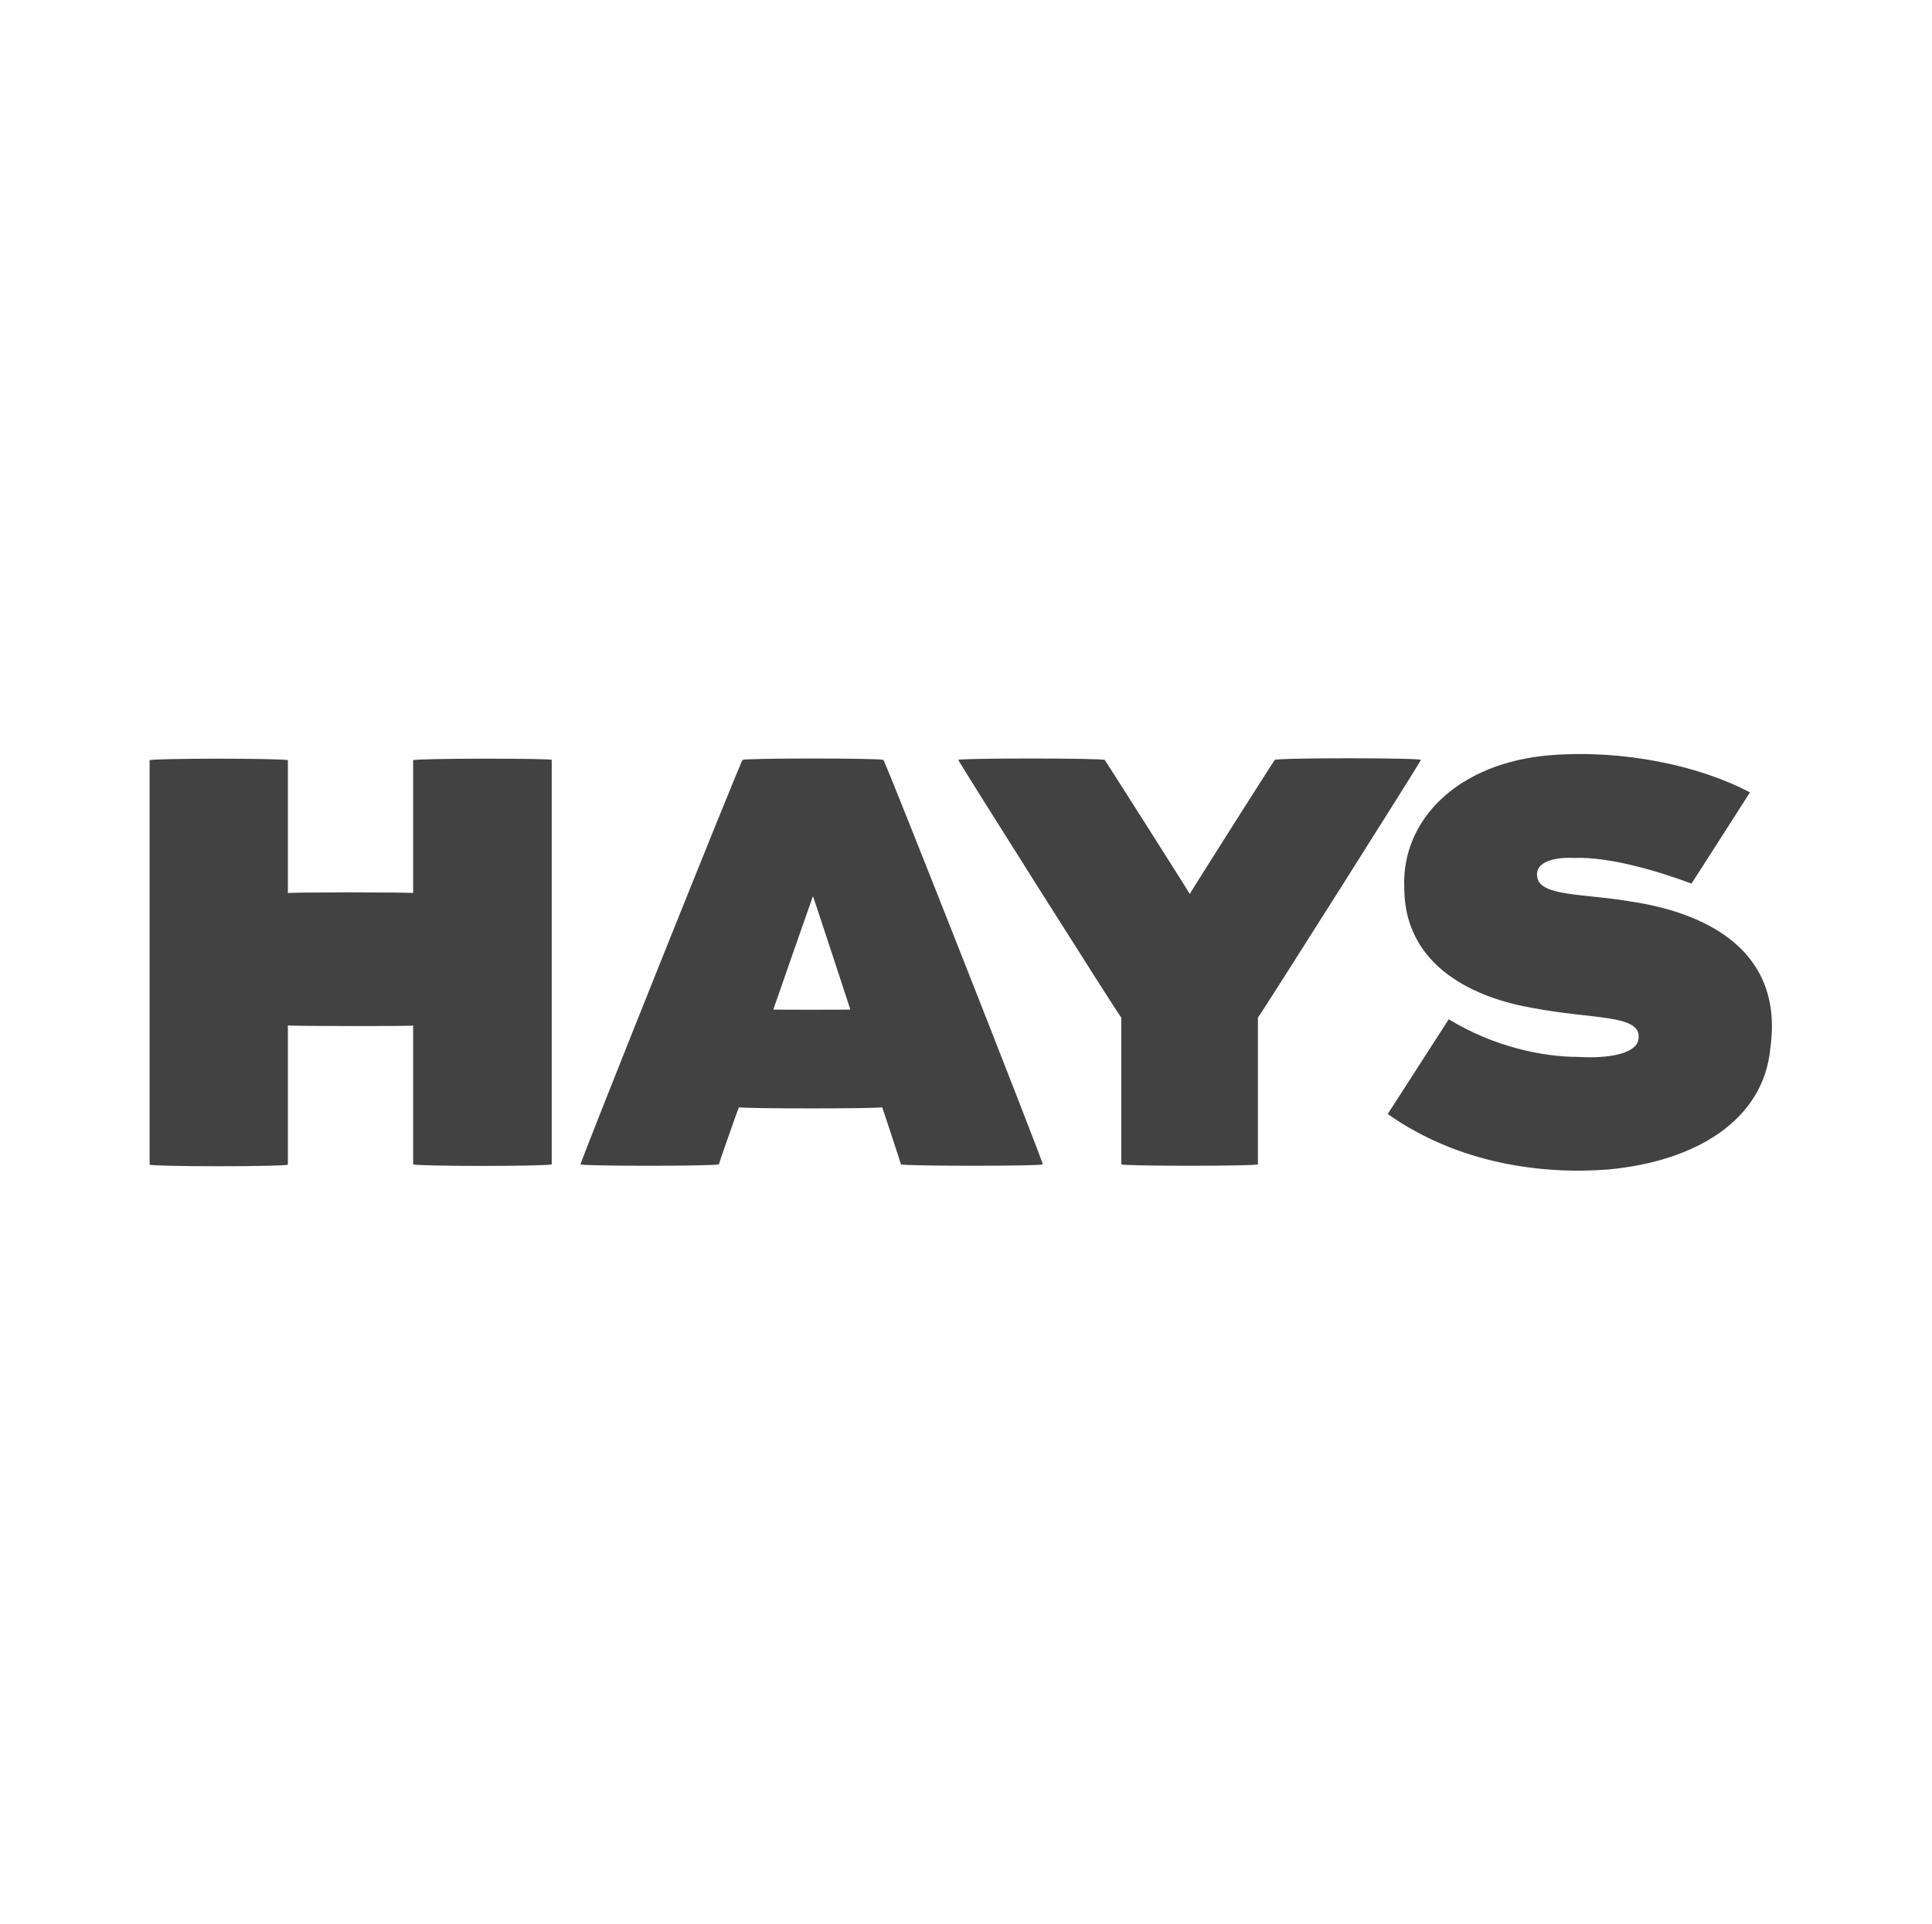 <?xml version="1.0" encoding="utf-8"?>
<!-- Generator: Adobe Illustrator 27.8.0, SVG Export Plug-In . SVG Version: 6.00 Build 0)  -->
<svg version="1.0" id="Layer_1" xmlns="http://www.w3.org/2000/svg" xmlns:xlink="http://www.w3.org/1999/xlink" x="0px" y="0px"
	 viewBox="0 0 595.3 593" style="enable-background:new 0 0 595.3 593;" xml:space="preserve">
<style type="text/css">
	.st0{fill:#424242;}
</style>
<g>
	<path class="st0" d="M501.7,277.7c-13.6-2.3-26.9-1.5-28-7.2c-1.1-5.2,6-6.4,11.3-6.1c11.1-0.5,26.9,4.4,36.2,7.9
		c0.1-0.1,18-28.1,18-28.1c-15.4-8.2-38.8-13.2-61.1-11.5c-29,2.2-46.4,20.1-45.4,41c0.1,26.8,26.5,34.7,39.4,36.9
		c18.8,3.6,33.4,2,32.8,9.2c-0.1,4.9-9.1,6.5-18.8,5.9c-10.9,0-26-3.2-39.7-11.6l-18.8,29.2c21.6,15.3,47.5,18.7,67.9,17.1
		c27.2-2.5,48-15.3,50-37.5C549.7,292.8,525.6,281.1,501.7,277.7 M148.7,233.8c-10.8,0-21.7,0.2-21.4,0.5v40.9
		c0.1-0.1-9.6-0.2-19.3-0.2s-19.4,0.1-19.3,0.2v-40.9c0.3-0.3-10.5-0.5-21.3-0.5c-10.8,0-21.7,0.2-21.3,0.5v124.6
		c0,0.3,10.7,0.5,21.3,0.5c10.7,0,21.4-0.2,21.3-0.5V316c0,0.1,9.6,0.2,19.3,0.2s19.3,0,19.3-0.2v42.8c-0.1,0.3,10.6,0.5,21.4,0.5
		c10.7,0,21.4-0.2,21.3-0.5V234.2C170.4,233.9,159.5,233.8,148.7,233.8 M238.3,311.1c-0.1,0.2,12.2-35.1,12.2-34.9
		c0-0.2,11.6,35.1,11.5,34.9C262,311.2,238.1,311.2,238.3,311.1 M272.2,234.2c0.2-0.6-43.6-0.6-43.4,0
		c-0.2-0.6-50.6,125.2-49.9,124.6c-0.7,0.6,42.2,0.6,42.6,0c0.1-0.5,5.9-17.1,6.2-17.6c-0.2,0.5,44.3,0.5,44.1,0
		c0.2,0.4,5.7,17.1,5.8,17.6c0.4,0.6,44.4,0.6,43.7,0C322,359.4,272.4,233.5,272.2,234.2 M437.8,234.2c0.7-0.6-50,79.5-50.2,79.4
		v45.2c0.2,0.6-42.3,0.6-42.1,0v-45.2c-0.2,0.2-50.9-80-50.2-79.4c-0.7-0.6,44.8-0.6,45.1,0c-0.3-0.6,26.2,41.1,26.2,41.3
		c0-0.2,26.4-41.9,26.2-41.3C392.9,233.5,438.5,233.5,437.8,234.2"/>
</g>
</svg>

